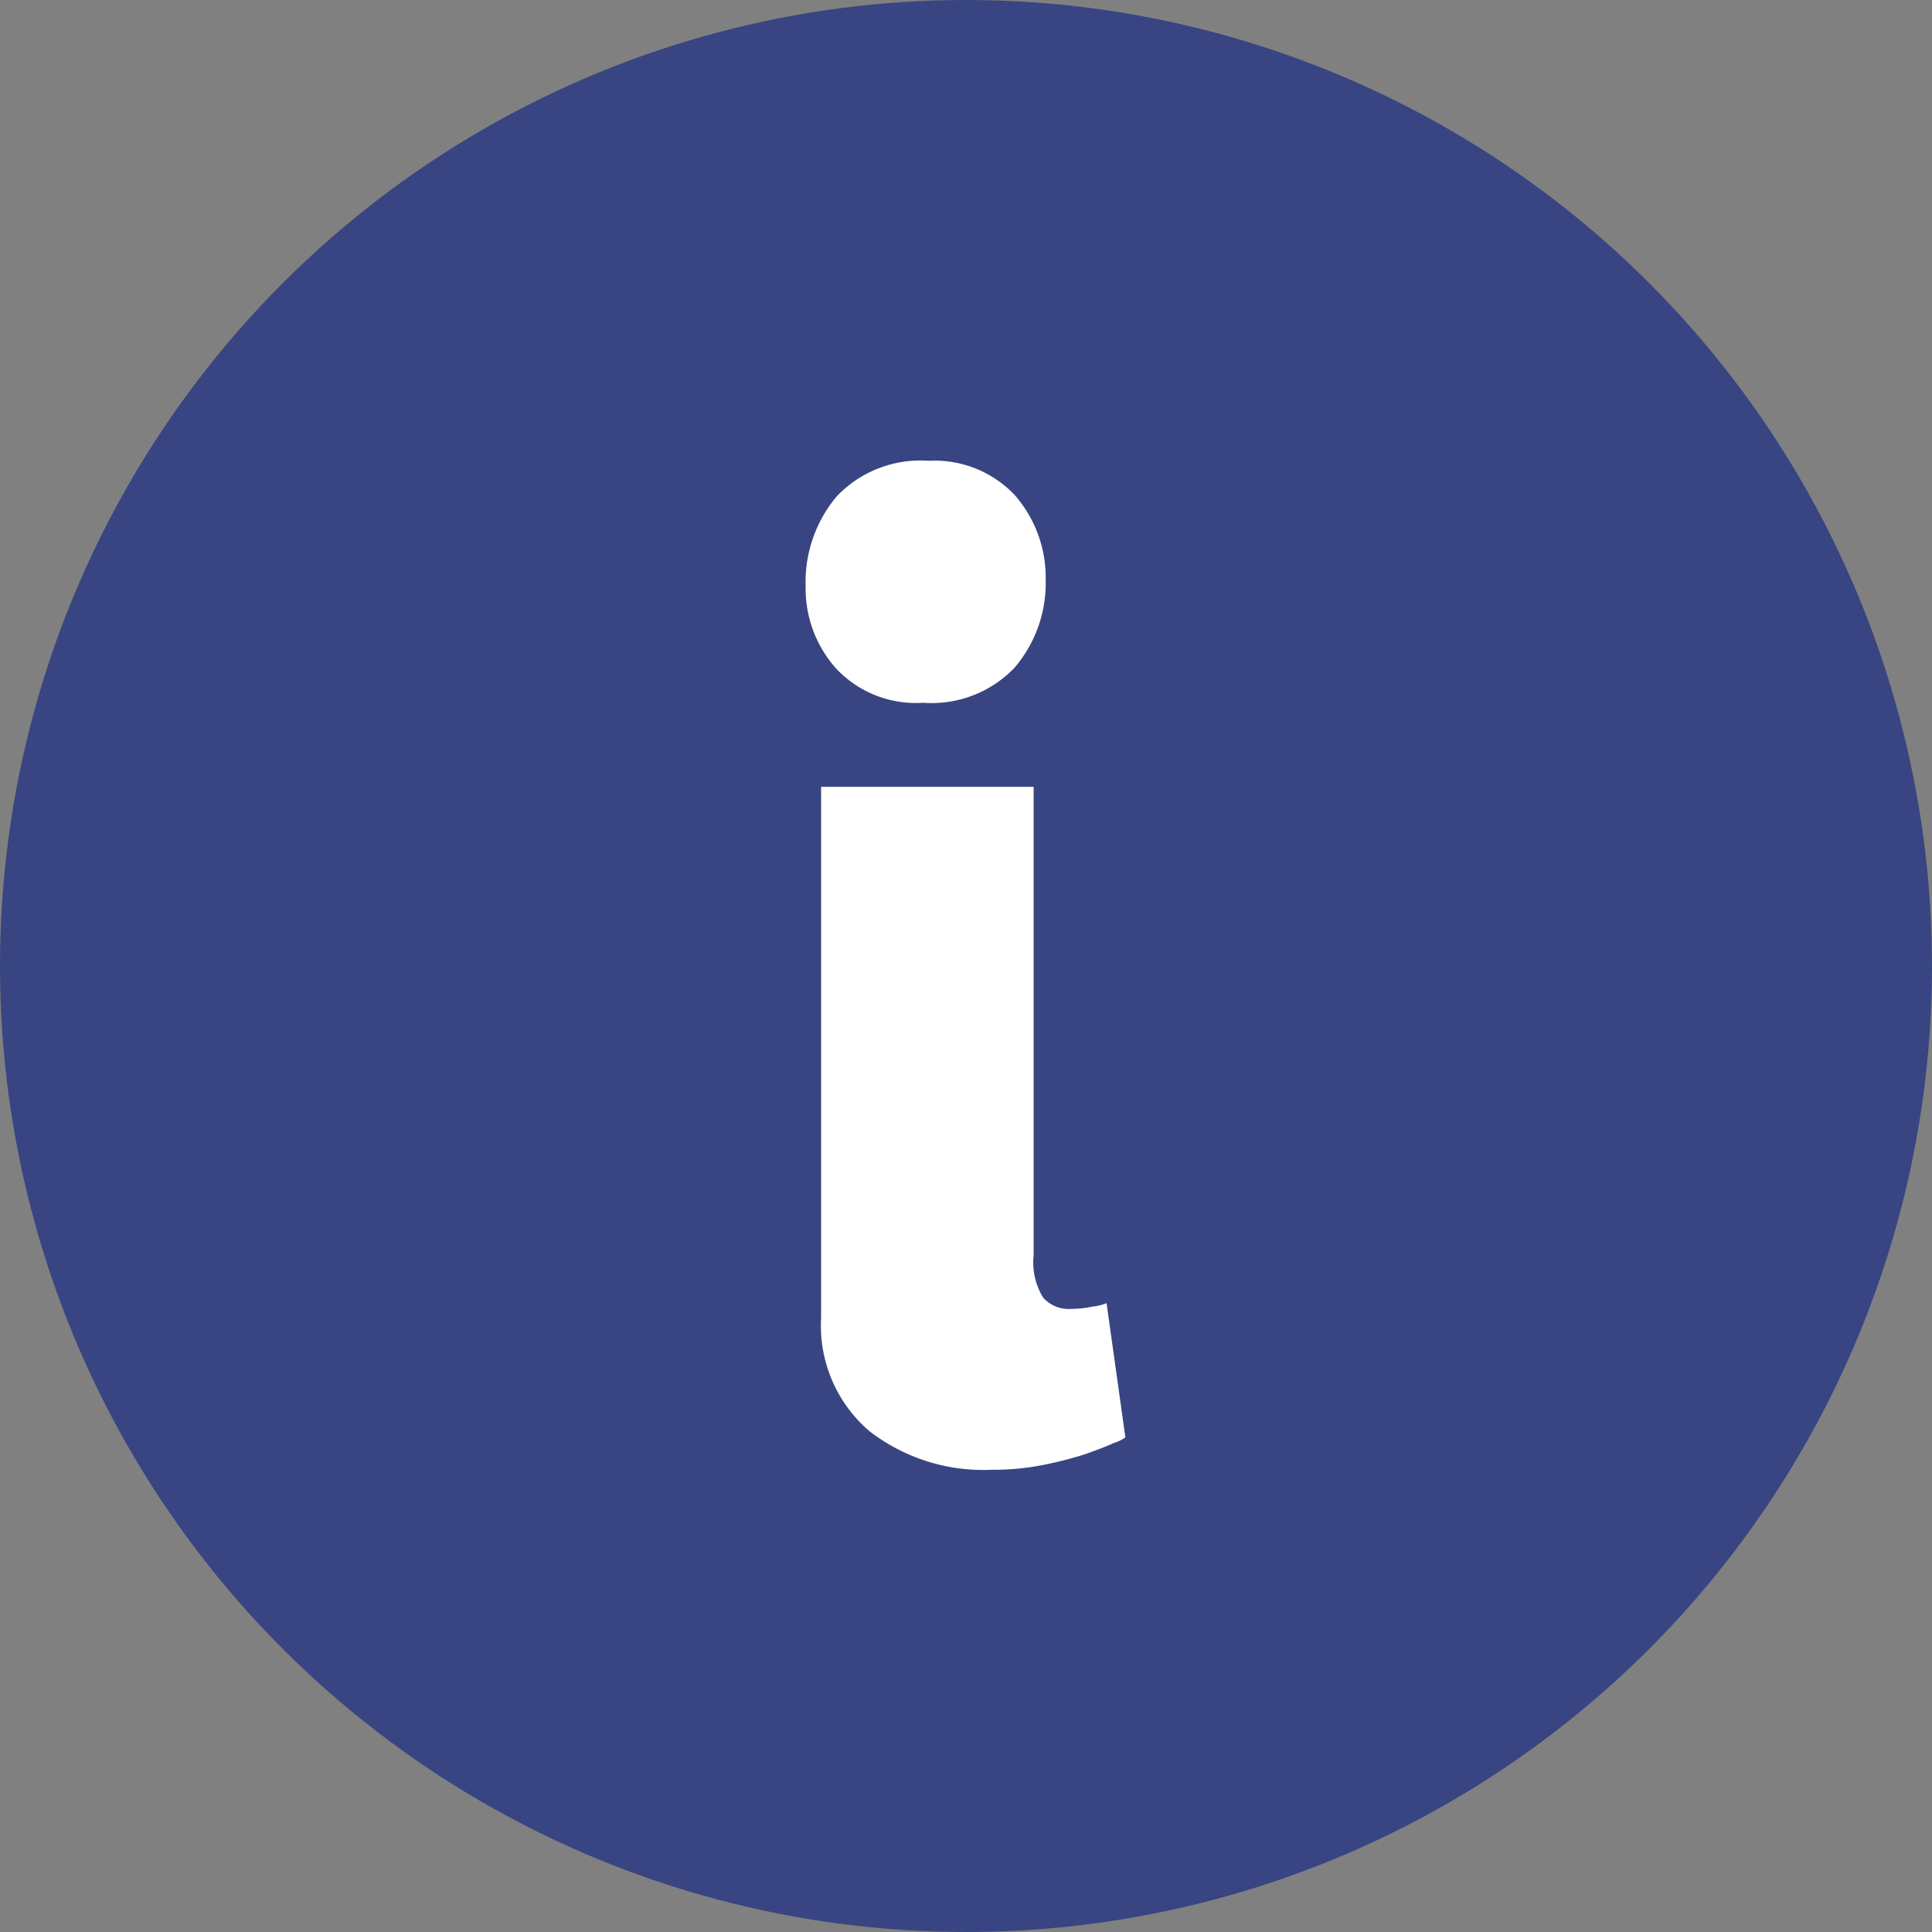 <svg xmlns="http://www.w3.org/2000/svg" width="40" height="40" viewBox="0 0 40 40"><rect x="0" y="0" width="40" height="40" fill="#808080" stroke="none"/><defs><style>.cls-1{fill:#384582;}.cls-2{fill:#fff;}</style></defs><g id="レイヤー_2" data-name="レイヤー 2"><g id="ナビ"><circle class="cls-1" cx="20" cy="20" r="20"/><path class="cls-2" d="M21,10.24A2.59,2.59,0,0,1,21.65,12,2.7,2.7,0,0,1,21,13.83a2.38,2.38,0,0,1-1.89.72,2.26,2.26,0,0,1-1.8-.71,2.48,2.48,0,0,1-.63-1.69,2.76,2.76,0,0,1,.64-1.87,2.39,2.39,0,0,1,1.9-.74A2.29,2.29,0,0,1,21,10.24ZM18,29.63a2.87,2.87,0,0,1-1-2.34v-11H21.4V26a1.38,1.38,0,0,0,.2.87.72.72,0,0,0,.58.23,2.3,2.3,0,0,0,.45-.05,1,1,0,0,0,.28-.07l.39,2.78a.89.89,0,0,1-.25.12c-.15.07-.34.14-.59.23a8.17,8.17,0,0,1-.86.22,5.32,5.32,0,0,1-1.07.1A3.85,3.85,0,0,1,18,29.63Z"/></g></g></svg>
